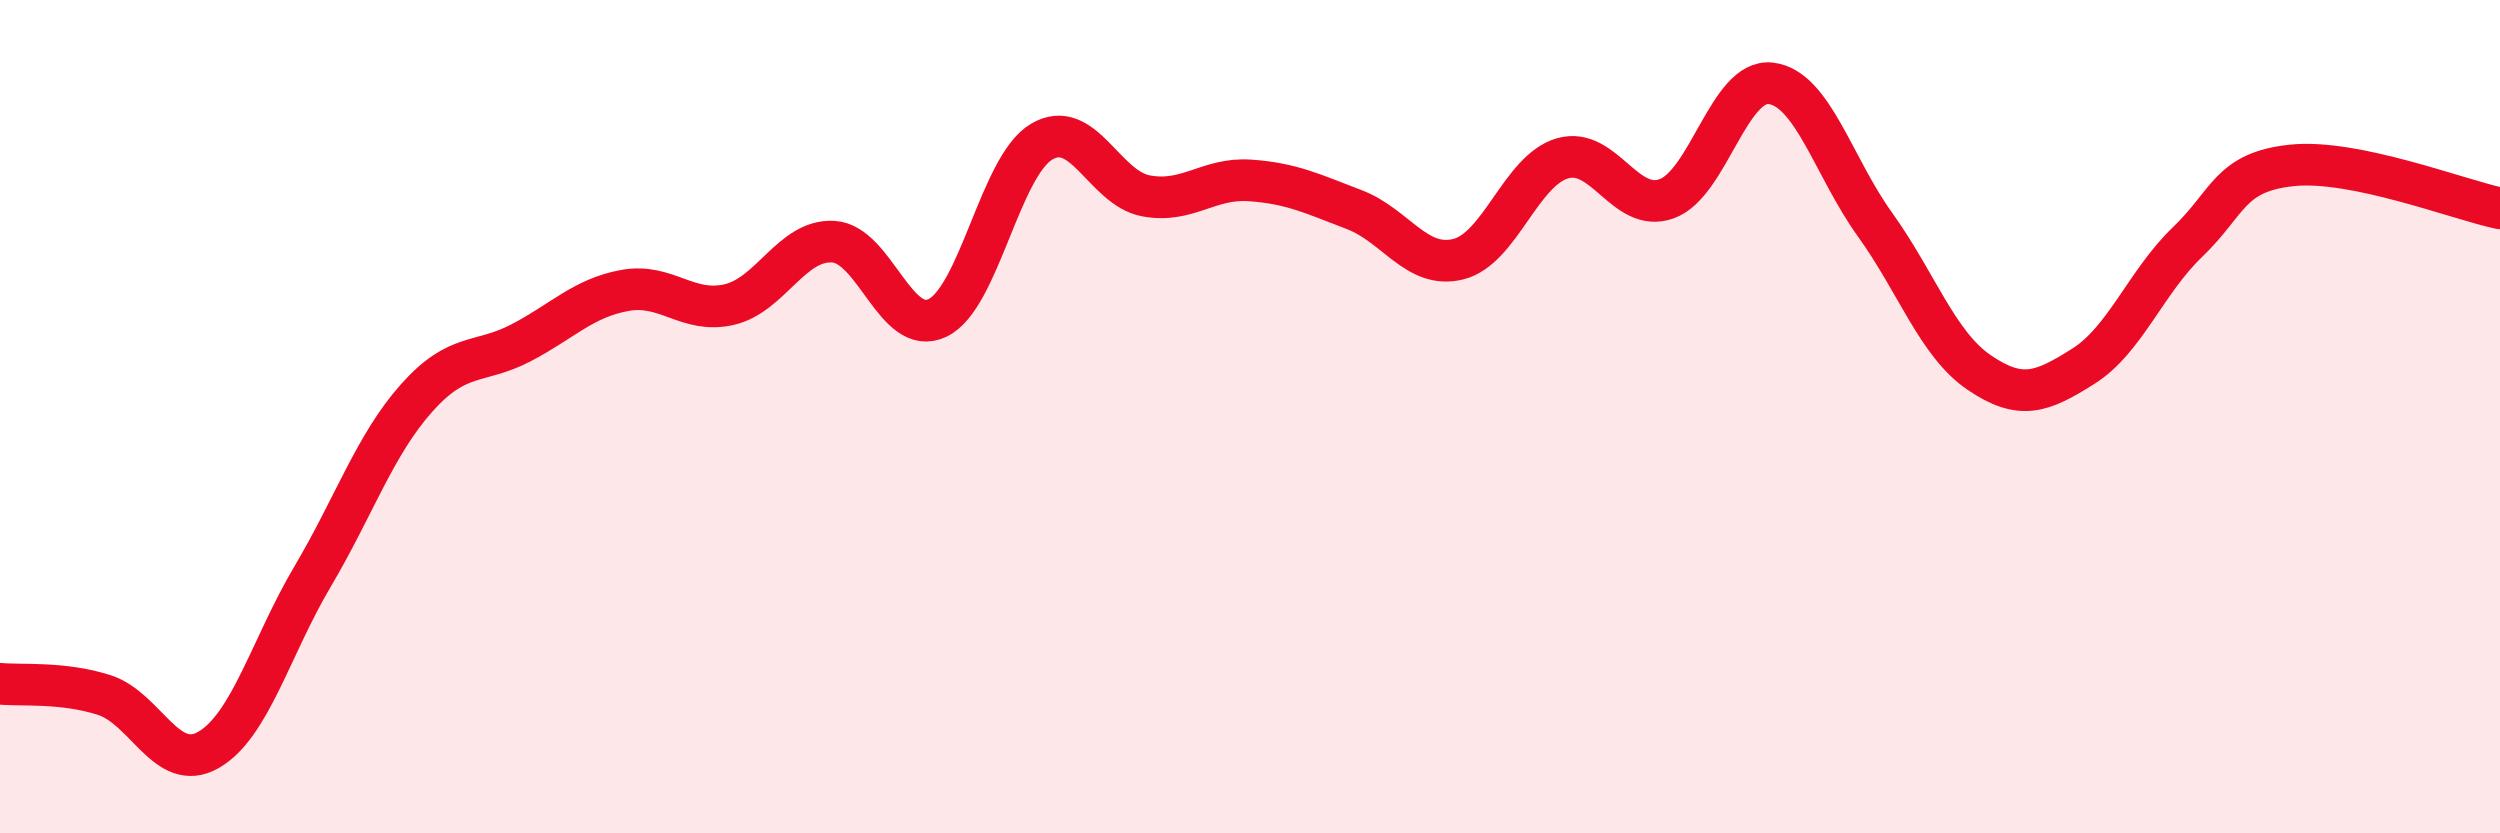 
    <svg width="60" height="20" viewBox="0 0 60 20" xmlns="http://www.w3.org/2000/svg">
      <path
        d="M 0,16.41 C 0.5,16.46 1.5,16.36 2.5,16.68 C 3.5,17 4,18.57 5,18 C 6,17.43 6.5,15.53 7.5,13.84 C 8.5,12.15 9,10.67 10,9.55 C 11,8.43 11.5,8.75 12.5,8.23 C 13.5,7.71 14,7.15 15,6.97 C 16,6.79 16.5,7.54 17.5,7.31 C 18.5,7.08 19,5.74 20,5.8 C 21,5.86 21.5,8.11 22.5,7.63 C 23.5,7.15 24,3.99 25,3.4 C 26,2.81 26.5,4.51 27.5,4.7 C 28.5,4.89 29,4.26 30,4.33 C 31,4.4 31.5,4.65 32.5,5.03 C 33.5,5.41 34,6.47 35,6.22 C 36,5.97 36.5,4.09 37.5,3.8 C 38.5,3.51 39,5.13 40,4.77 C 41,4.41 41.5,1.88 42.5,2 C 43.5,2.12 44,4 45,5.39 C 46,6.78 46.5,8.26 47.5,8.94 C 48.5,9.62 49,9.42 50,8.79 C 51,8.16 51.5,6.77 52.5,5.81 C 53.5,4.85 53.5,4.13 55,3.97 C 56.5,3.81 59,4.79 60,5L60 20L0 20Z"
        fill="#EB0A25"
        opacity="0.1"
        stroke-linecap="round"
        stroke-linejoin="round"
      />
      <path
        d="M 0,16.41 C 0.5,16.46 1.5,16.36 2.5,16.68 C 3.5,17 4,18.57 5,18 C 6,17.43 6.5,15.53 7.5,13.84 C 8.5,12.15 9,10.67 10,9.55 C 11,8.43 11.5,8.75 12.5,8.23 C 13.5,7.71 14,7.15 15,6.97 C 16,6.79 16.5,7.54 17.5,7.31 C 18.5,7.08 19,5.74 20,5.8 C 21,5.86 21.5,8.11 22.5,7.63 C 23.5,7.15 24,3.99 25,3.4 C 26,2.81 26.5,4.51 27.5,4.7 C 28.5,4.89 29,4.26 30,4.33 C 31,4.4 31.5,4.65 32.5,5.03 C 33.5,5.41 34,6.47 35,6.22 C 36,5.97 36.5,4.09 37.5,3.8 C 38.5,3.51 39,5.13 40,4.77 C 41,4.41 41.5,1.88 42.5,2 C 43.5,2.12 44,4 45,5.39 C 46,6.78 46.5,8.26 47.5,8.94 C 48.5,9.62 49,9.42 50,8.79 C 51,8.16 51.5,6.77 52.5,5.81 C 53.5,4.85 53.5,4.13 55,3.97 C 56.5,3.81 59,4.79 60,5"
        stroke="#EB0A25"
        stroke-width="1"
        fill="none"
        stroke-linecap="round"
        stroke-linejoin="round"
      />
    </svg>
  